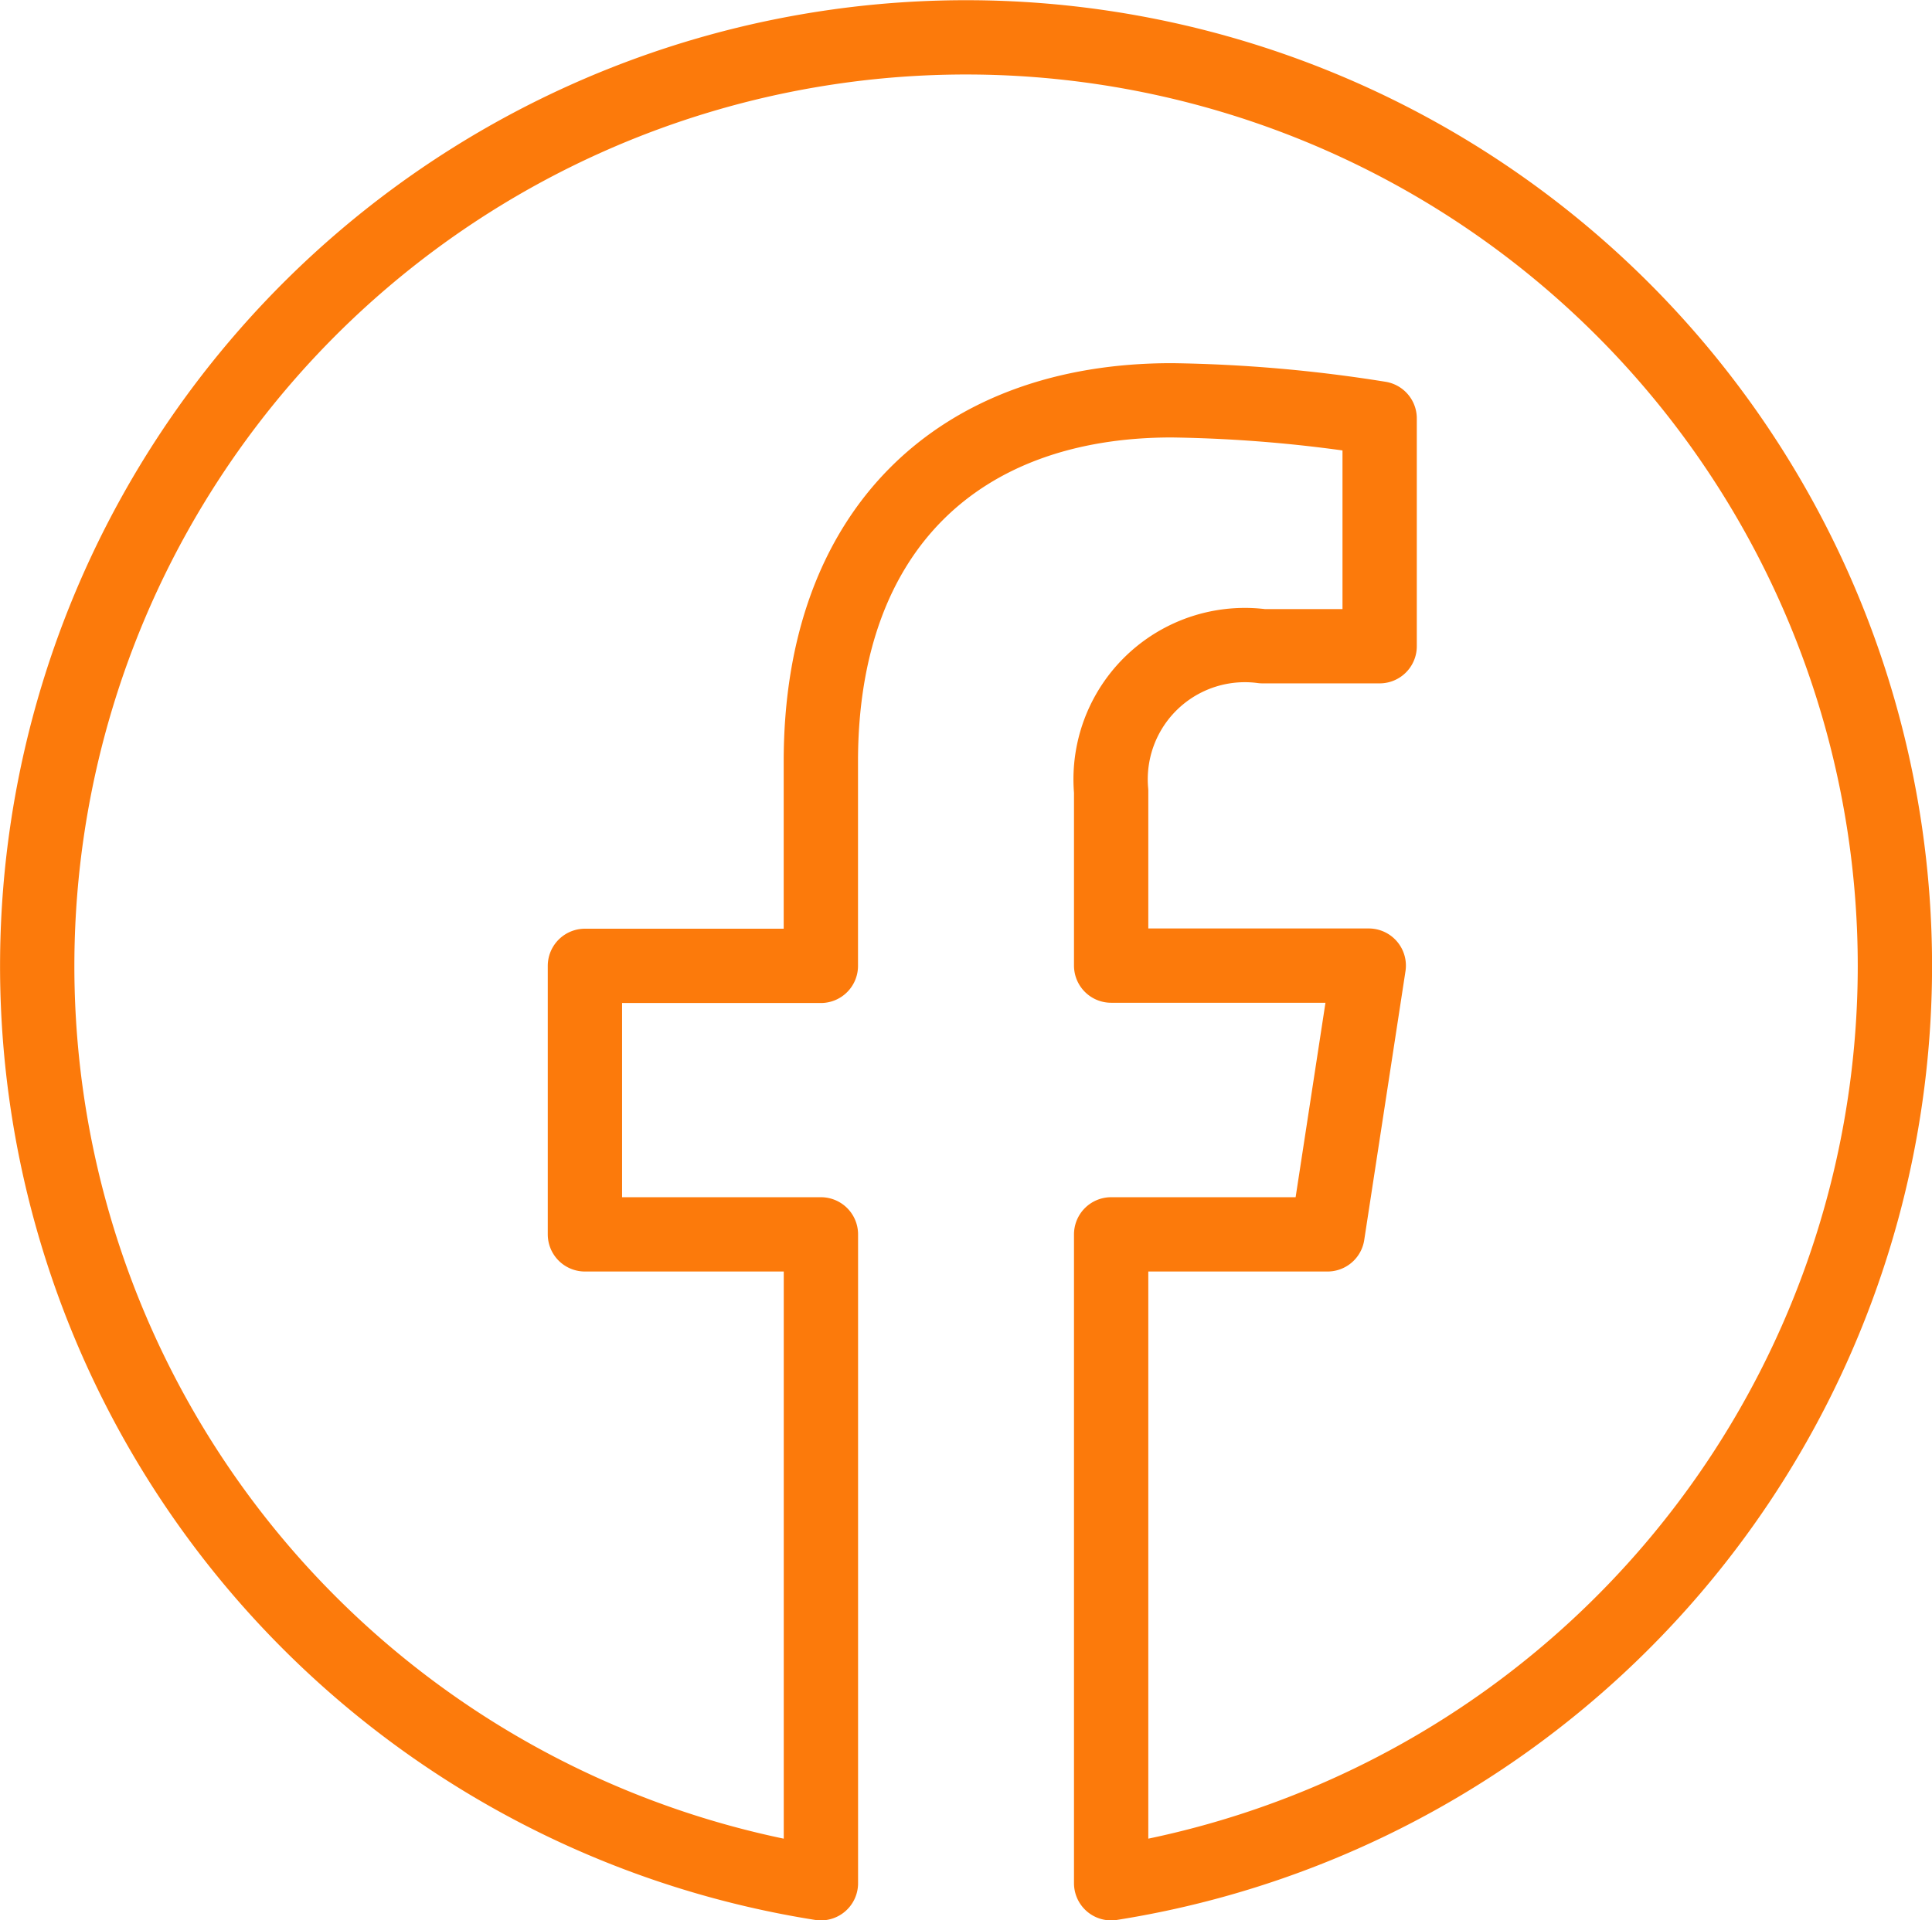 <svg xmlns="http://www.w3.org/2000/svg" width="31.2" height="31.019" viewBox="0 0 31.2 31.019">
  <g id="Group_3664" data-name="Group 3664" transform="translate(-272.4 -1107.9)">
    <path id="Icon_awesome-facebook" data-name="Icon awesome-facebook" d="M30.563,15.563A15,15,0,1,0,13.219,30.381V19.9H9.408V15.563h3.81v-3.3c0-3.759,2.238-5.835,5.666-5.835a23.085,23.085,0,0,1,3.358.293V10.4H20.35a2.168,2.168,0,0,0-2.444,2.343v2.816h4.16L21.4,19.9H17.906V30.381A15.005,15.005,0,0,0,30.563,15.563Z" transform="translate(272.438 1107.938)" fill="none" stroke="#fc7a0b" stroke-linecap="round" stroke-linejoin="round" stroke-width="1.2"/>
  </g>
</svg>
